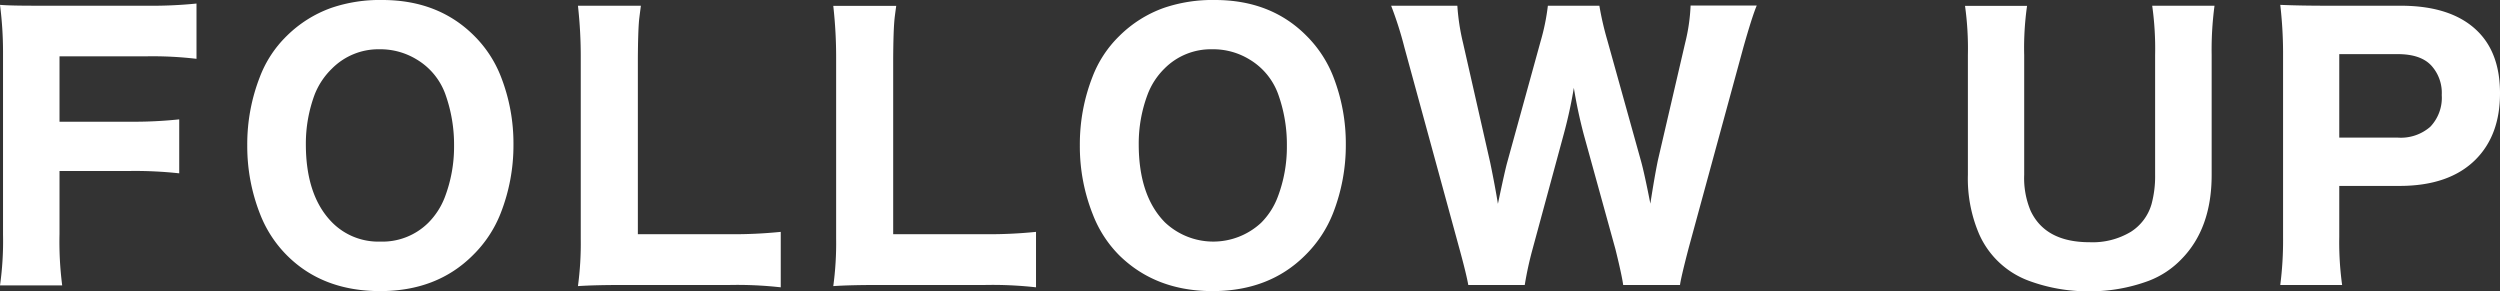 <svg xmlns="http://www.w3.org/2000/svg" viewBox="0 0 436.89 50.92"><rect x="0" y="0" width="436.89" height="50.92" fill="#333333" stroke="none"/><defs><style>.cls-1{fill:#fff;}</style></defs><g id="レイヤー_2" data-name="レイヤー 2"><g id="レイヤー_1-2" data-name="レイヤー 1"><path class="cls-1" d="M10.4,29.88v11a59.75,59.75,0,0,0,.47,9H0A55.28,55.28,0,0,0,.53,41V9.08A64.4,64.4,0,0,0,0,.85C1.9,1,4.63,1,8.2,1H25.69A77.94,77.94,0,0,0,34.34.62v9.66a65.43,65.43,0,0,0-8.62-.44H10.4V21.27H22.71a75.88,75.88,0,0,0,8.61-.41v9.43a71.71,71.71,0,0,0-8.61-.41Z"/><path class="cls-1" d="M66.79,0Q76.6,0,82.85,6.24a20.57,20.57,0,0,1,4.71,7.21,32,32,0,0,1,2.17,11.8,32.41,32.41,0,0,1-2.23,12,21,21,0,0,1-4.86,7.35q-6.27,6.27-16.2,6.27-10.08,0-16.32-6.27a20.88,20.88,0,0,1-4.63-7.09A32.27,32.27,0,0,1,43.21,25.4a32.28,32.28,0,0,1,2.2-11.95,19.85,19.85,0,0,1,4.74-7.21,21.2,21.2,0,0,1,7.74-4.86A26.2,26.2,0,0,1,66.79,0Zm-.47,8.61A11.44,11.44,0,0,0,58,12,12.87,12.87,0,0,0,55,16.49a24.54,24.54,0,0,0-1.55,8.71q0,9,4.57,13.65a11.35,11.35,0,0,0,8.44,3.37,11.38,11.38,0,0,0,8.38-3.28,12.83,12.83,0,0,0,2.9-4.49,24.74,24.74,0,0,0,1.61-8.93,26.21,26.21,0,0,0-1.55-9.14,11.69,11.69,0,0,0-5-6A12.18,12.18,0,0,0,66.32,8.61Z"/><path class="cls-1" d="M101,50a56,56,0,0,0,.49-8.32V10.28A80.13,80.13,0,0,0,101,1H112c-.17,1.3-.28,2.15-.32,2.54q-.18,2-.21,6.6V40.93h16.12a81.3,81.3,0,0,0,8.85-.41v9.69a68.73,68.73,0,0,0-8.85-.41H109.21Q103.84,49.8,101,50Z"/><path class="cls-1" d="M145.62,50a55.74,55.74,0,0,0,.5-8.32V10.28a79.68,79.68,0,0,0-.5-9.25h11c-.18,1.3-.29,2.15-.32,2.54q-.18,2-.21,6.6V40.93h16.11a81.16,81.16,0,0,0,8.85-.41v9.69a68.73,68.73,0,0,0-8.85-.41H153.79Q148.44,49.8,145.62,50Z"/><path class="cls-1" d="M212.3,0q9.81,0,16,6.24a20.74,20.74,0,0,1,4.72,7.21,32.16,32.16,0,0,1,2.17,11.8,32.61,32.61,0,0,1-2.23,12,21.24,21.24,0,0,1-4.86,7.35q-6.27,6.27-16.21,6.27t-16.31-6.27A20.59,20.59,0,0,1,191,37.53a32.08,32.08,0,0,1-2.29-12.13,32.28,32.28,0,0,1,2.2-11.95,19.88,19.88,0,0,1,4.75-7.21,21.08,21.08,0,0,1,7.73-4.86A26.3,26.3,0,0,1,212.3,0Zm-.47,8.61A11.42,11.42,0,0,0,203.48,12a12.6,12.6,0,0,0-2.93,4.51A24.32,24.32,0,0,0,199,25.2q0,9,4.57,13.65a12.29,12.29,0,0,0,16.81.09,12.69,12.69,0,0,0,2.9-4.49,24.53,24.53,0,0,0,1.61-8.93,26,26,0,0,0-1.55-9.14,11.69,11.69,0,0,0-5-6A12.15,12.15,0,0,0,211.83,8.61Z"/><path class="cls-1" d="M293.59,49.8h-9.93q-.24-1.75-1.35-6.24L276.77,23.5c-.72-2.74-1.3-5.45-1.73-8.15a81.7,81.7,0,0,1-1.78,8.15l-5.45,20.09a59.64,59.64,0,0,0-1.35,6.21h-9.87c-.2-1.17-.71-3.29-1.55-6.35L245.43,8.29A63.94,63.94,0,0,0,243.11,1h11.57a38.25,38.25,0,0,0,1,6.53l4.75,20.92q.84,4.07,1.34,7.17c.8-3.8,1.34-6.22,1.62-7.23l5.85-21.21A37.85,37.85,0,0,0,270.5,1h9a52.67,52.67,0,0,0,1.38,6l5.88,21.09q.61,2.18,1.65,7.5.72-4.68,1.31-7.55l4.78-20.57a32,32,0,0,0,.94-6.5H307q-.8,1.9-2.32,7.26l-9.58,35.13C294.19,46.84,293.69,49,293.59,49.8Z"/><path class="cls-1" d="M387,1a58.12,58.12,0,0,0-.5,8.58v21q0,9.35-5.3,14.73a15.65,15.65,0,0,1-5.66,3.75,29.49,29.49,0,0,1-10.49,1.85,29.77,29.77,0,0,1-10.52-1.85,15.27,15.27,0,0,1-8.7-8.23,24.64,24.64,0,0,1-1.93-10.31V9.64a53.76,53.76,0,0,0-.5-8.61h10.84a52.07,52.07,0,0,0-.5,8.61V30.56a14.69,14.69,0,0,0,1.12,6.27q2.58,5.51,10.34,5.5a12.93,12.93,0,0,0,7.21-1.84A8.51,8.51,0,0,0,376,35.65a18.63,18.63,0,0,0,.62-5.12V9.64A53.81,53.81,0,0,0,376.11,1Z"/><path class="cls-1" d="M398.49,49.8a60.29,60.29,0,0,0,.49-8.26V9.08a74.69,74.69,0,0,0-.49-8.23Q402,1,406.69,1h12.83q9,0,13.51,4.51,3.87,3.87,3.86,10.81,0,7.26-4.24,11.54-4.61,4.63-13.33,4.63H408.8V41.4a54.92,54.92,0,0,0,.5,8.4ZM408.8,24.05h10.25a7.81,7.81,0,0,0,5.66-1.9,7.34,7.34,0,0,0,2-5.54,7.08,7.08,0,0,0-1.82-5.15q-1.85-2-5.86-2H408.8Z"/></g></g></svg>